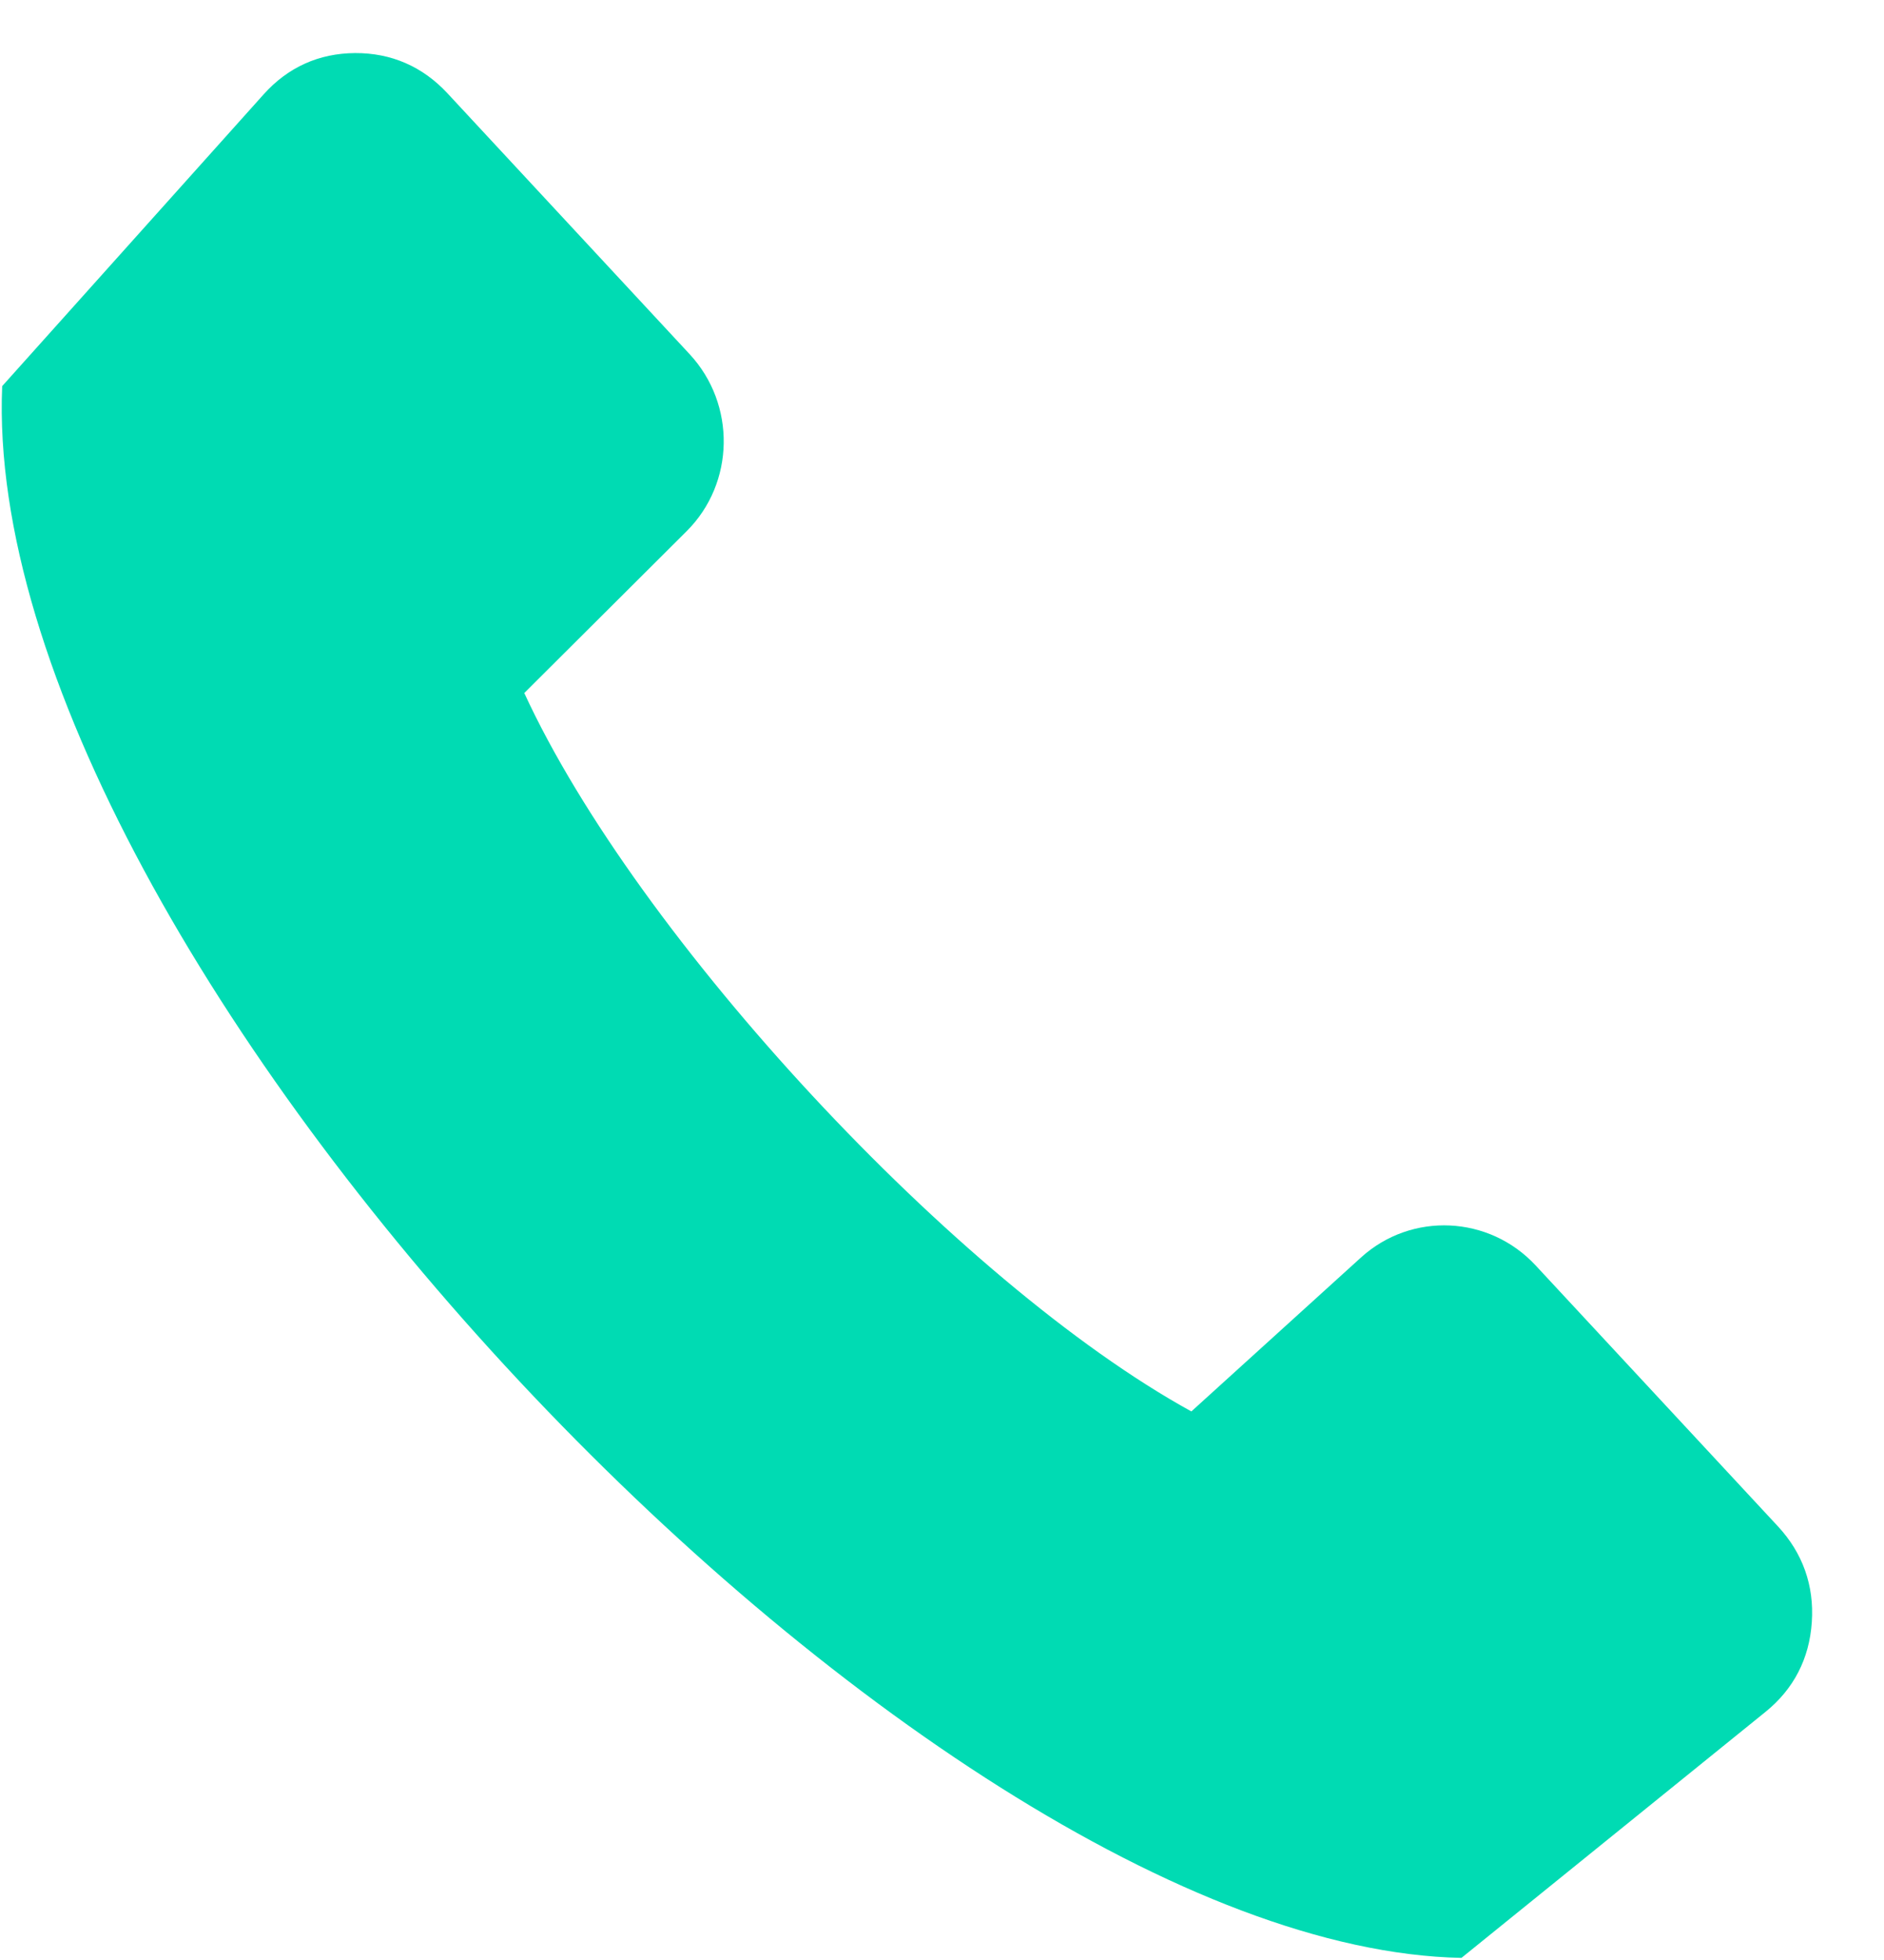 <svg width="25" height="26" viewBox="0 0 25 26" fill="none" xmlns="http://www.w3.org/2000/svg">
<path fill-rule="evenodd" clip-rule="evenodd" d="M6.957 9.193L9.113 7.045C9.752 6.407 9.769 5.364 9.151 4.698L5.937 1.237C5.607 0.882 5.192 0.702 4.712 0.704C4.232 0.707 3.821 0.892 3.499 1.251L0.029 5.122C-0.29 12.642 12.175 25.831 19.393 25.972L23.427 22.709C23.801 22.407 24.01 22.003 24.042 21.518C24.075 21.034 23.922 20.603 23.593 20.248L20.378 16.787C19.76 16.121 18.73 16.074 18.061 16.68L15.809 18.723C12.705 17.016 8.448 12.432 6.957 9.193Z" fill="#00DBB3"/>
</svg>
